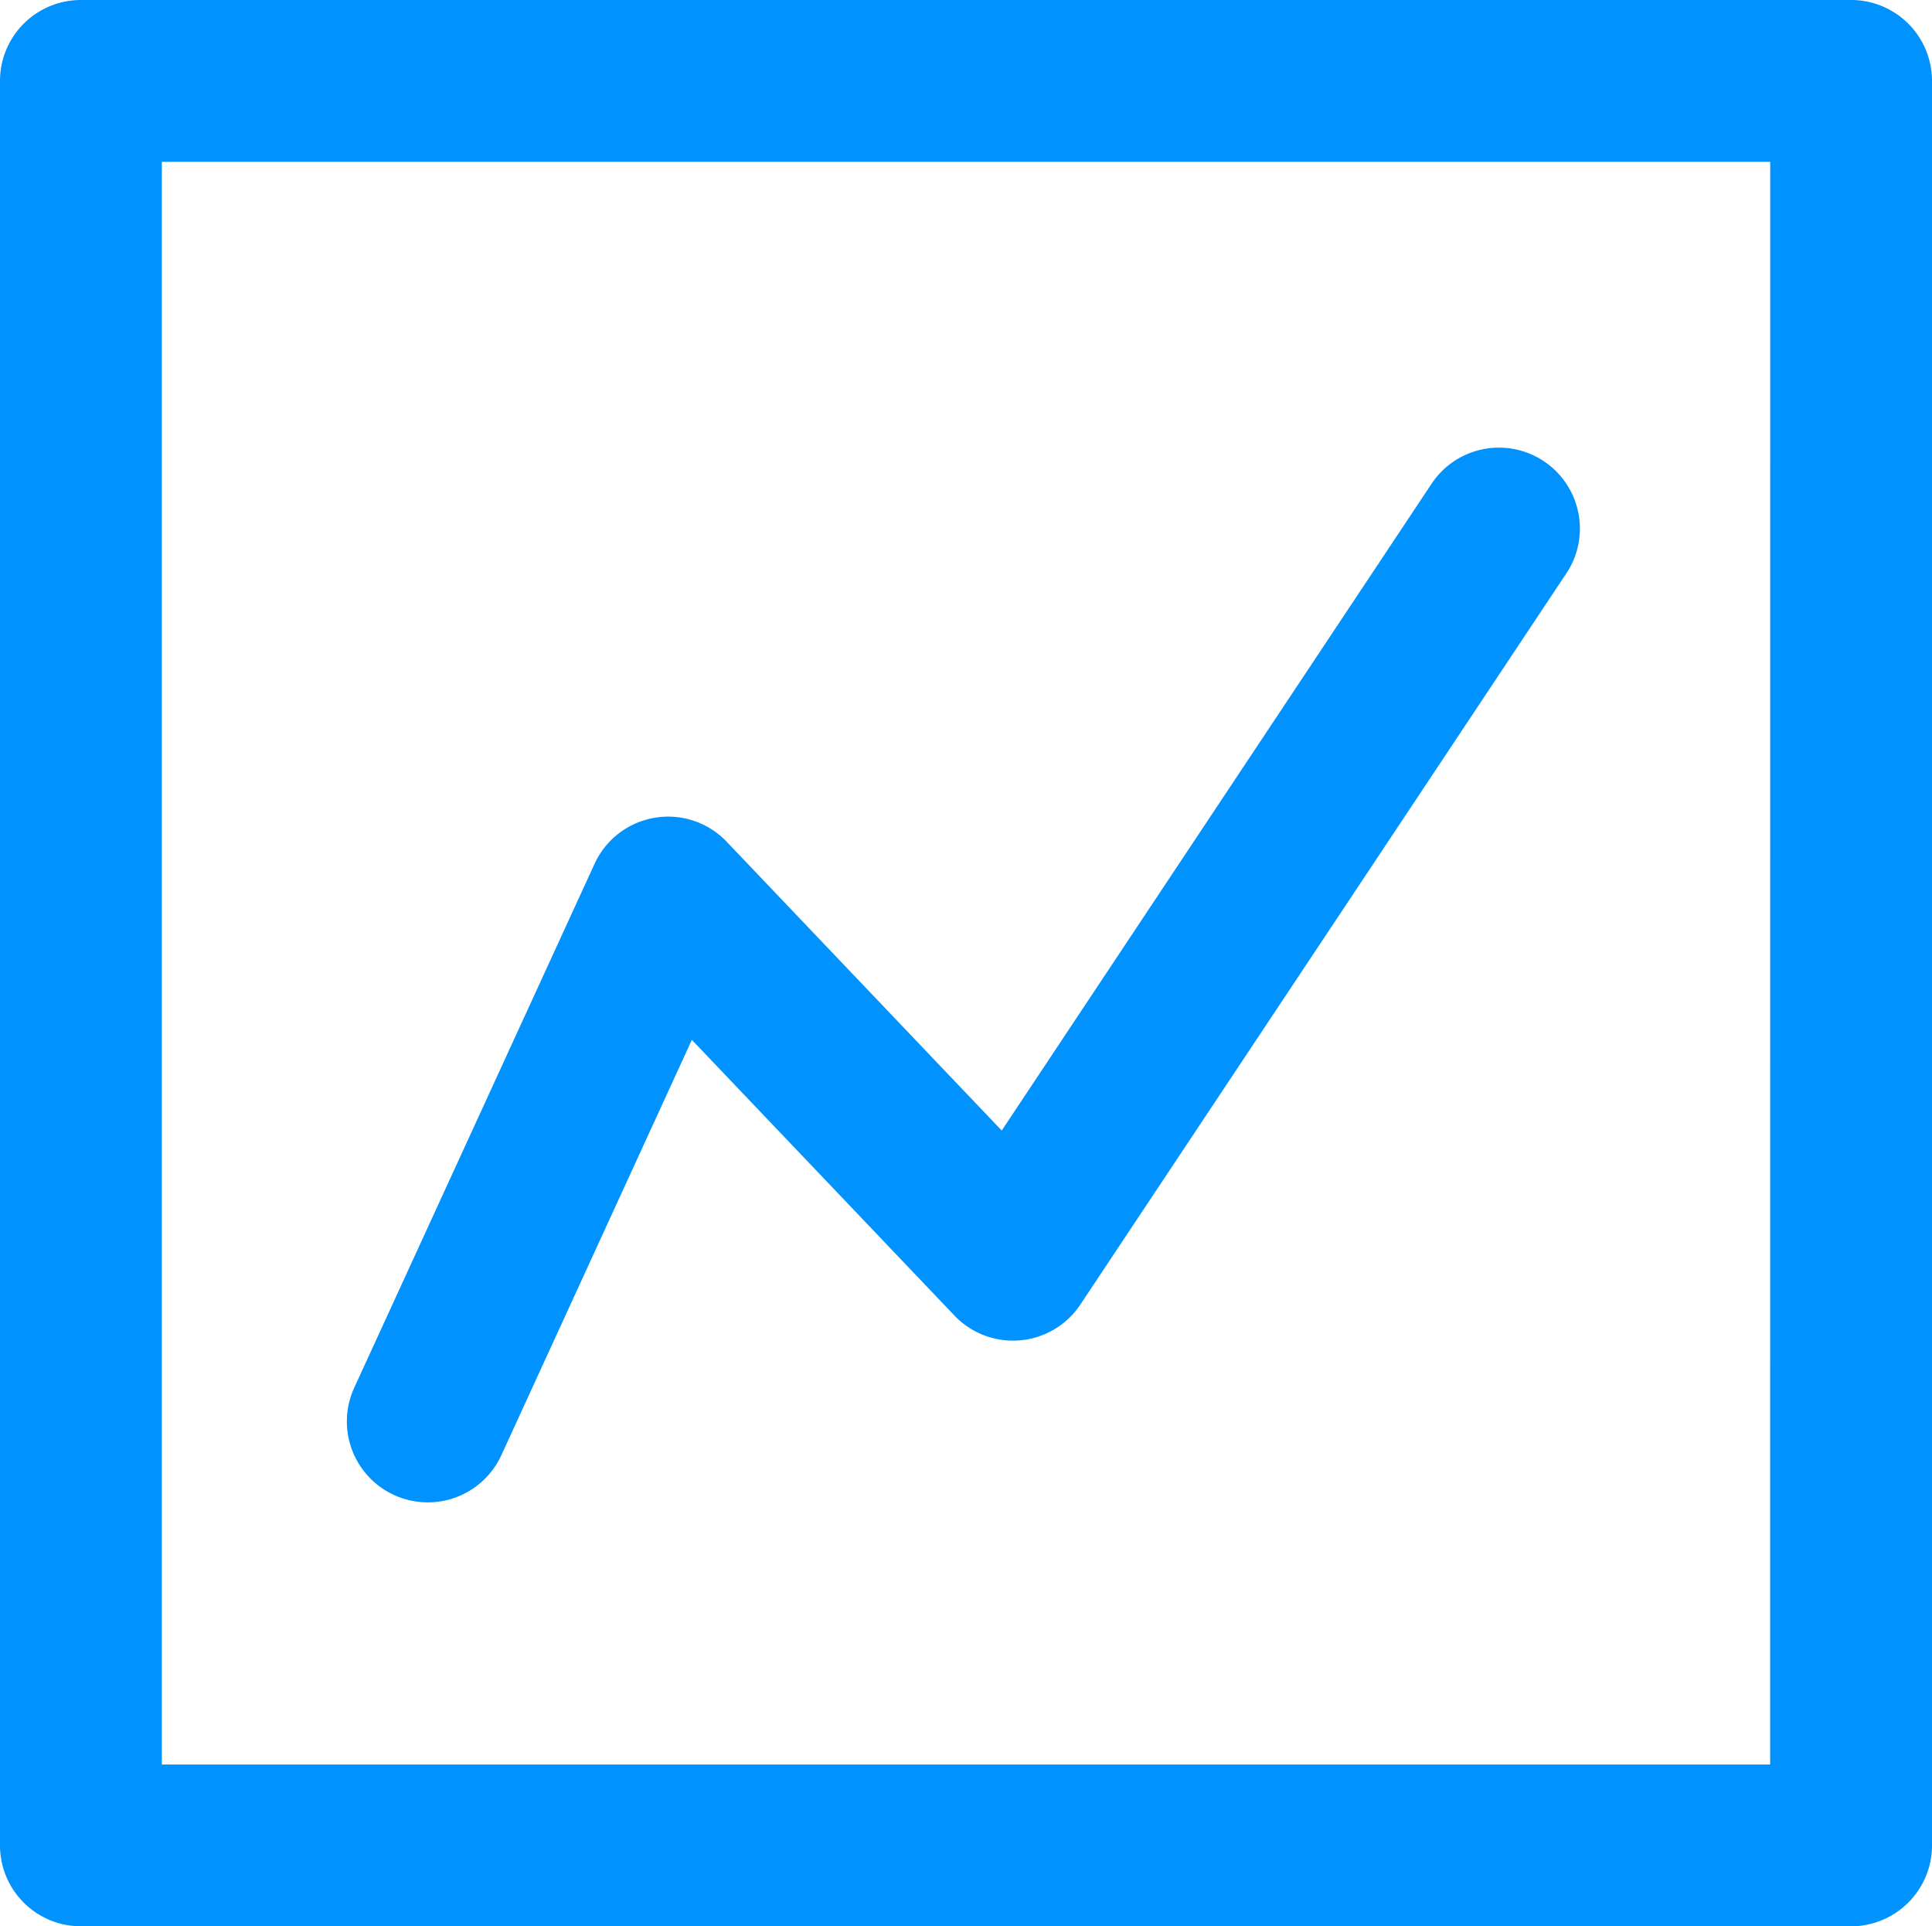 <svg xmlns="http://www.w3.org/2000/svg" width="39" height="38.883" viewBox="0 0 39 38.883">
  <g id="Data_analytics" data-name="Data analytics" transform="translate(-769.595 -764.616)">
    <path id="Path_1527" data-name="Path 1527" d="M806.961,769.752H771.228a1.633,1.633,0,0,0-1.633,1.633V807a1.633,1.633,0,0,0,1.633,1.633h35.733A1.633,1.633,0,0,0,808.595,807V771.385A1.633,1.633,0,0,0,806.961,769.752Zm-1.633,35.616H772.862V773.019h32.467Z" transform="translate(0 -5.136)" fill="#0092ff"/>
    <path id="Path_1528" data-name="Path 1528" d="M786.055,809.8a1.633,1.633,0,0,0,2.166-.8l3.847-8.386,5.3,5.564a1.633,1.633,0,0,0,2.543-.222l9.833-14.793a1.634,1.634,0,0,0-2.721-1.808l-8.7,13.089-5.552-5.829a1.633,1.633,0,0,0-2.667.446l-4.852,10.576A1.633,1.633,0,0,0,786.055,809.8Z" transform="translate(-8.507 -15.009)" fill="#0092ff"/>
  </g>
</svg>
